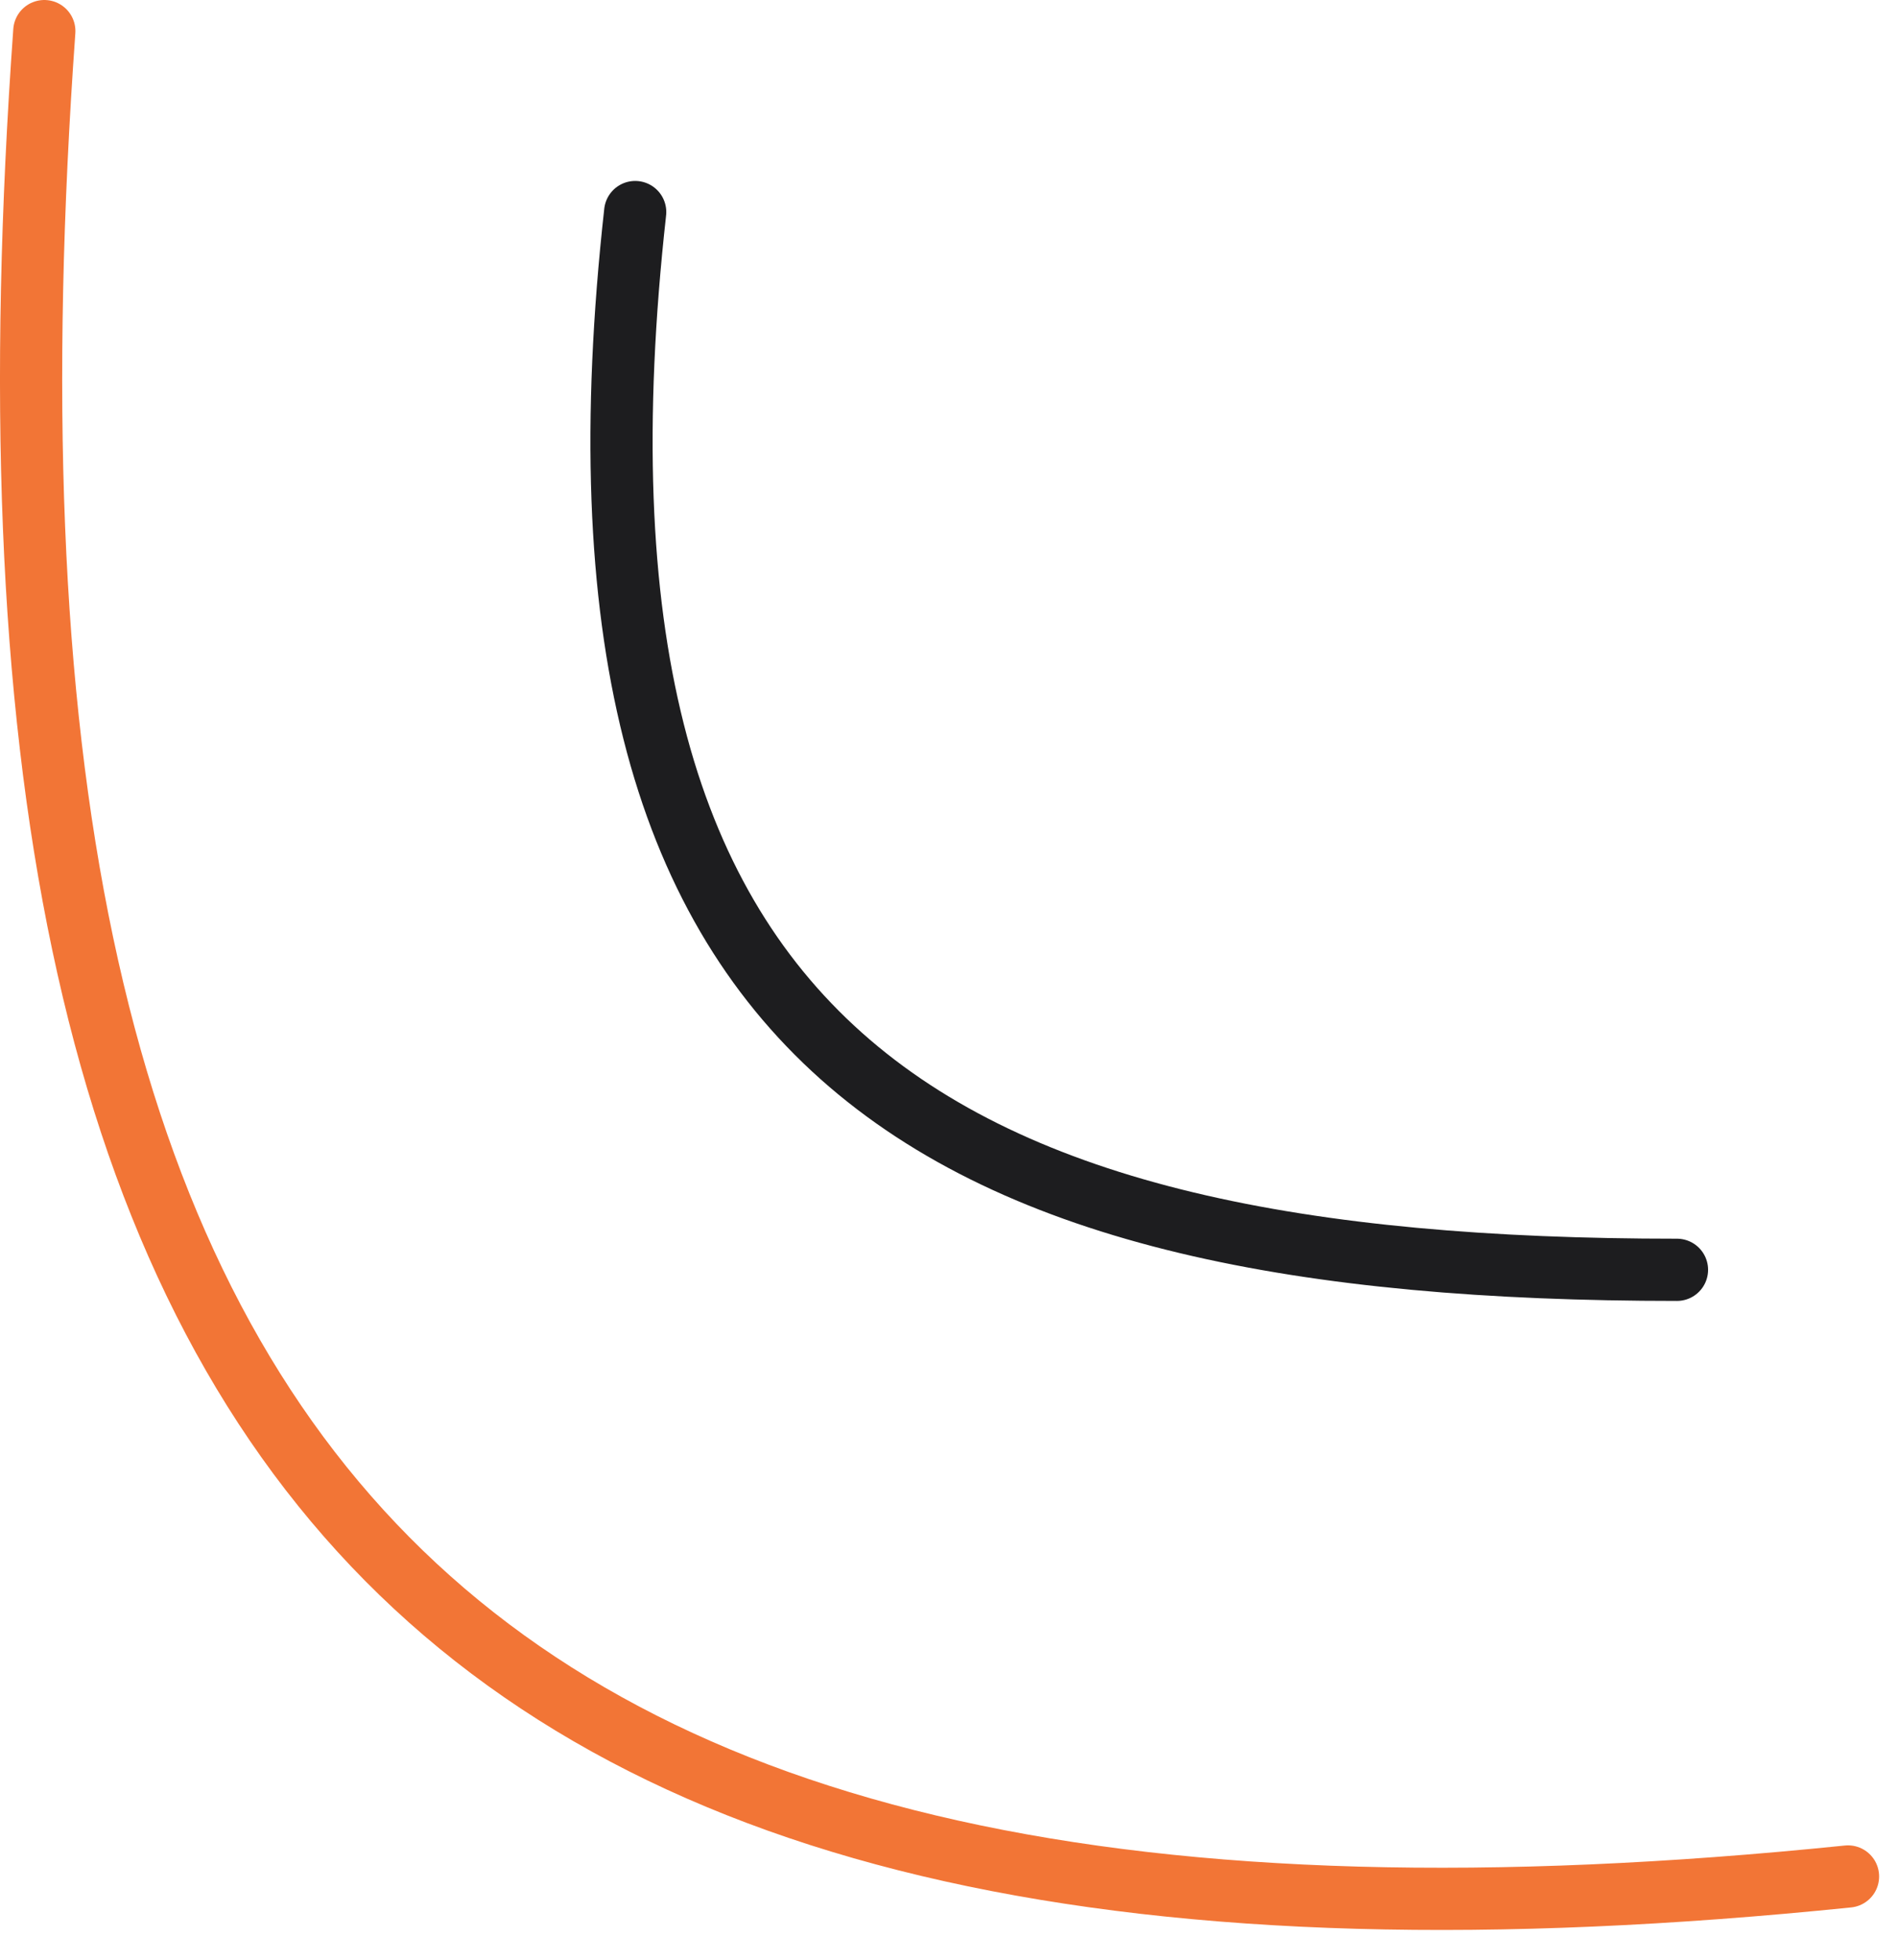 <?xml version="1.0" encoding="UTF-8"?> <svg xmlns="http://www.w3.org/2000/svg" width="61" height="63" viewBox="0 0 61 63" fill="none"><path d="M53.925 40.816C29.925 40.816 17.425 33.816 20.425 6.816" stroke="#1D1D1F" stroke-width="2" stroke-linecap="round" stroke-linejoin="round"></path><path d="M59.425 60.316C13.633 65 -1.867 47 1.425 1" stroke="#F27536" stroke-width="2" stroke-linecap="round" stroke-linejoin="round"></path></svg> 
